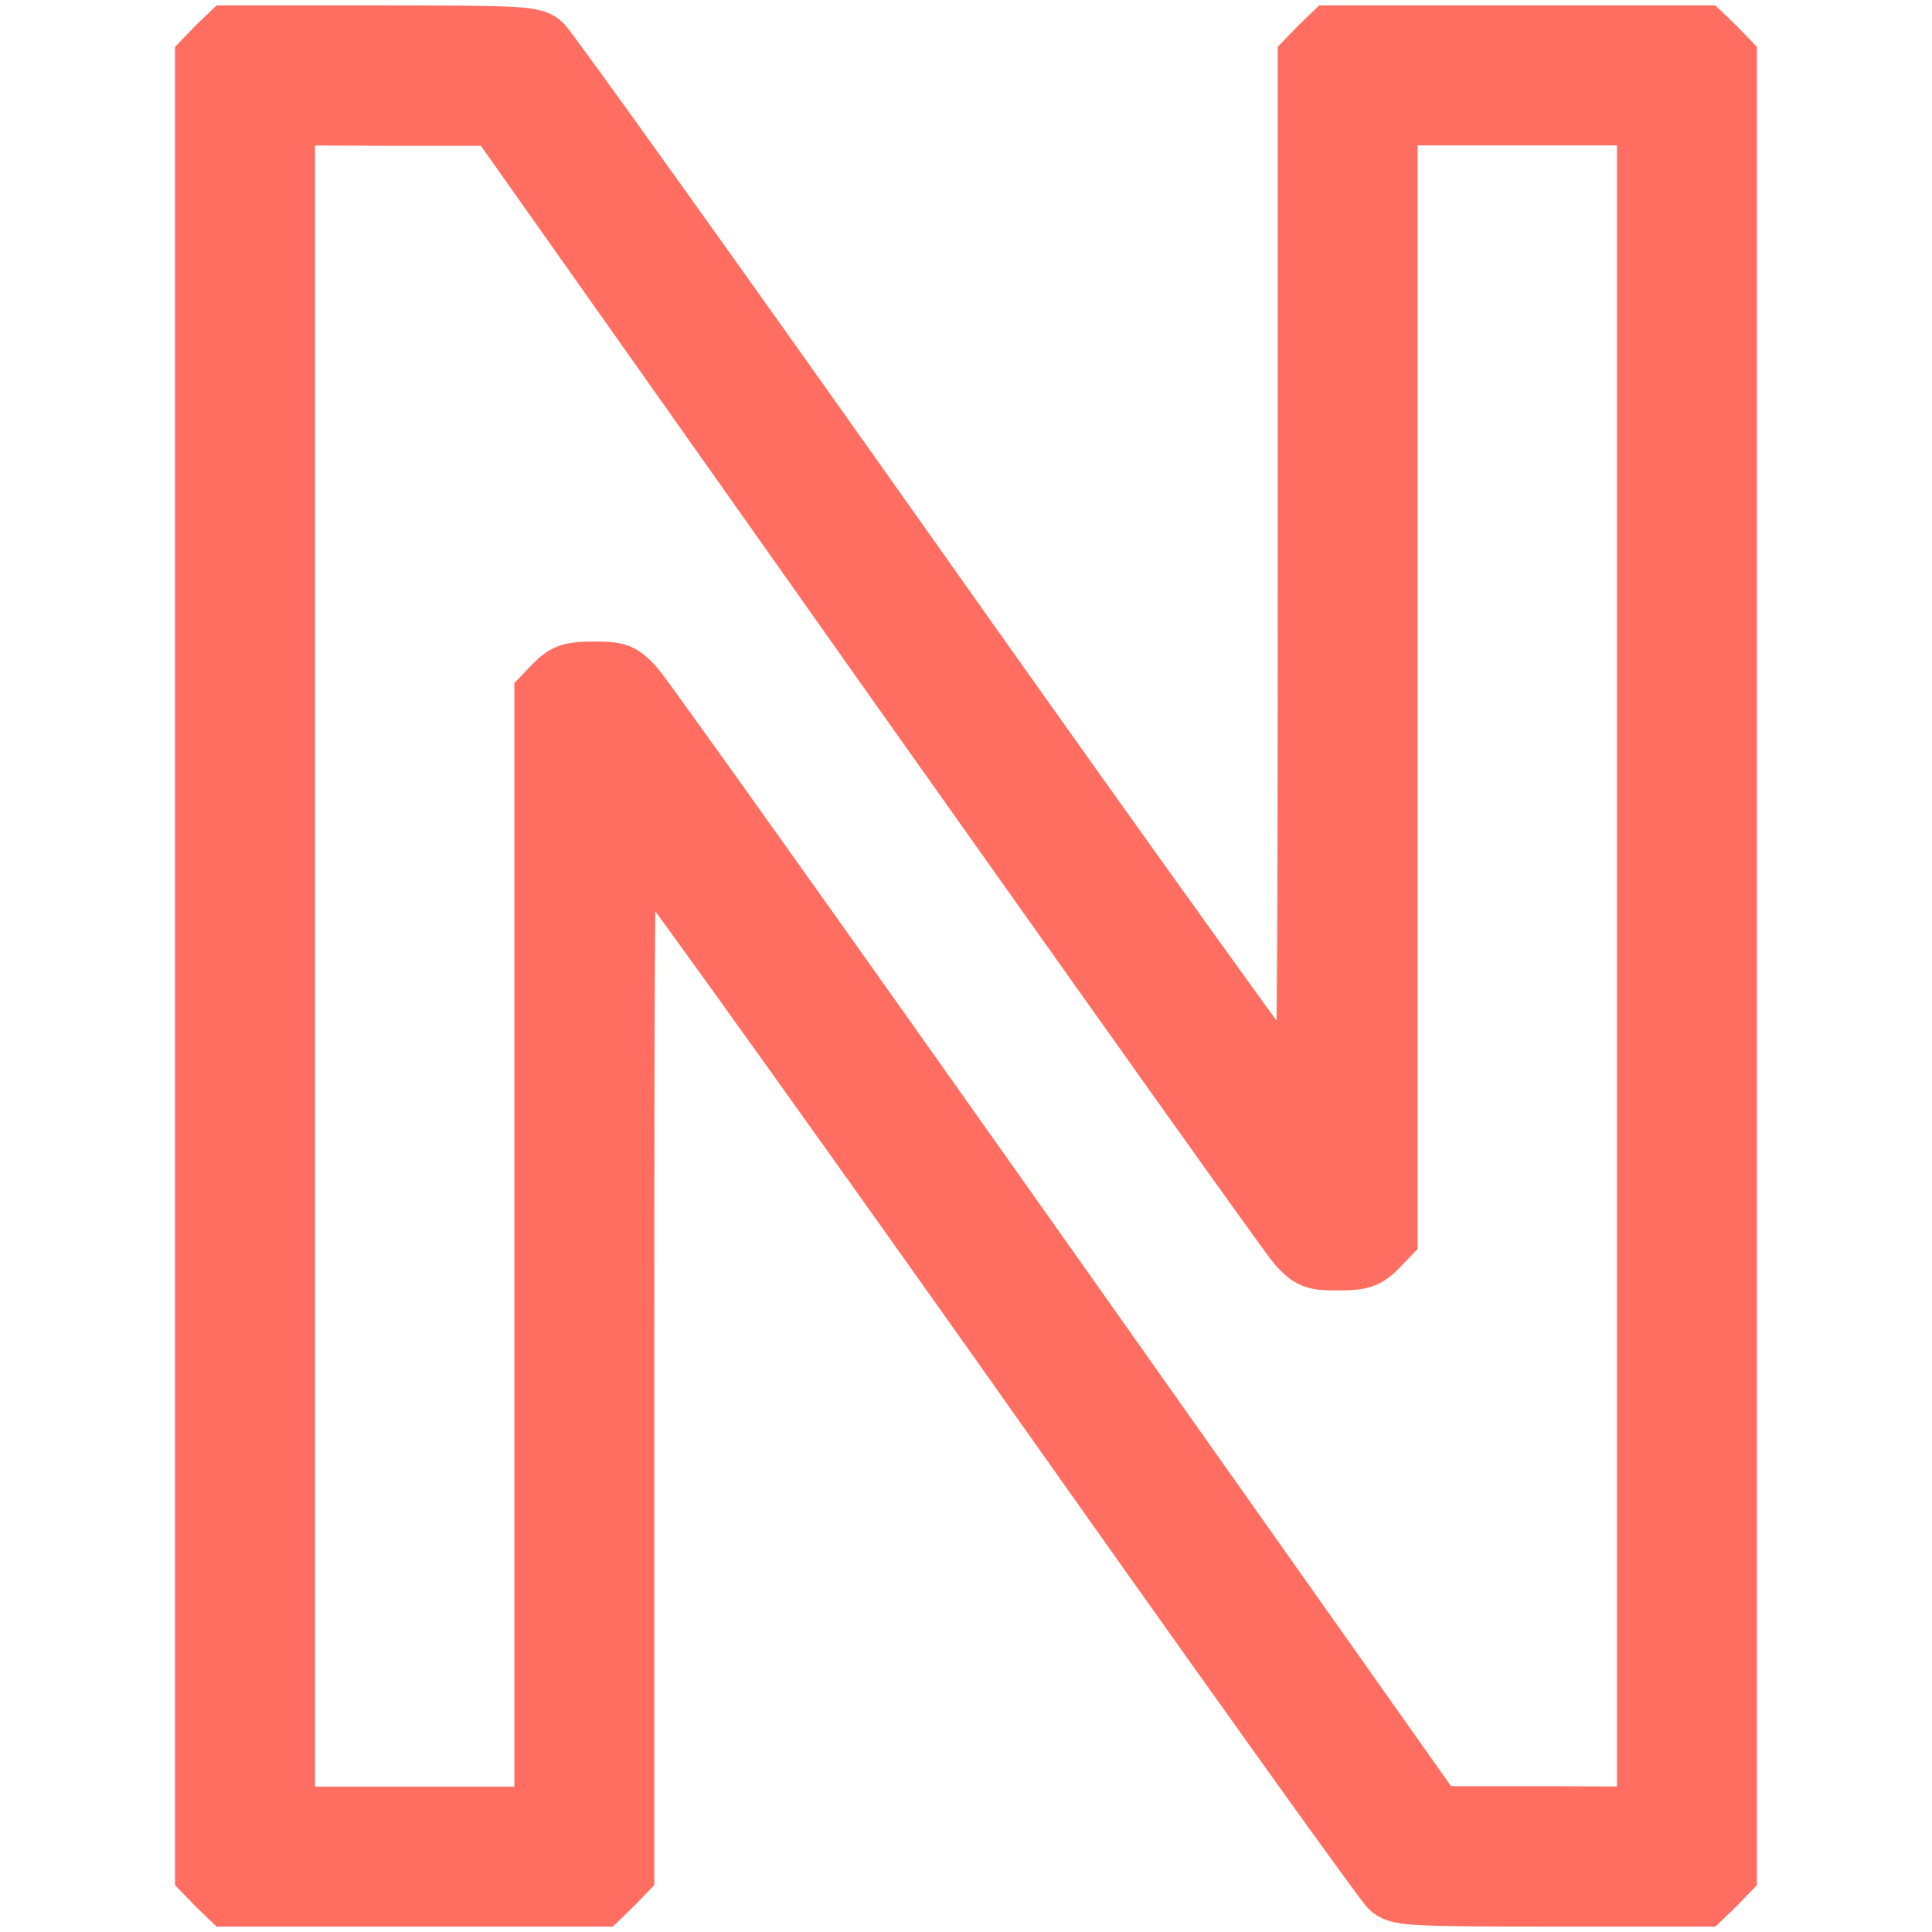 <?xml version="1.0" encoding="UTF-8" standalone="no"?>
<svg
   version="1"
   width="666.667"
   height="666.667"
   viewBox="0 0 500 500"
   id="svg4"
   sodipodi:docname="nitter.svg"
   inkscape:version="1.2.2 (b0a8486541, 2022-12-01)"
   xml:space="preserve"
   xmlns:inkscape="http://www.inkscape.org/namespaces/inkscape"
   xmlns:sodipodi="http://sodipodi.sourceforge.net/DTD/sodipodi-0.dtd"
   xmlns="http://www.w3.org/2000/svg"
   xmlns:svg="http://www.w3.org/2000/svg"><defs
     id="defs8" /><sodipodi:namedview
     id="namedview6"
     pagecolor="#ffffff"
     bordercolor="#000000"
     borderopacity="0.25"
     inkscape:showpageshadow="2"
     inkscape:pageopacity="0.0"
     inkscape:pagecheckerboard="0"
     inkscape:deskcolor="#d1d1d1"
     showgrid="false"
     inkscape:zoom="0.6052497"
     inkscape:cx="175.96043"
     inkscape:cy="492.35877"
     inkscape:window-width="1920"
     inkscape:window-height="1043"
     inkscape:window-x="0"
     inkscape:window-y="0"
     inkscape:window-maximized="1"
     inkscape:current-layer="svg4" /><path
     d="m 56.392,12.49 -2.854,2.963 V 484.546 l 2.854,2.963 2.963,2.854 h 95.926 l 2.963,-2.854 2.854,-2.963 V 348.67 c 0,-112.609 0.22,-135.986 1.427,-135.986 0.878,0 45.109,61.572 98.45,136.864 53.231,75.402 97.901,137.852 99.218,138.84 2.085,1.756 6.037,1.976 41.378,1.976 h 39.073 l 2.963,-2.854 2.854,-2.963 V 15.454 l -2.854,-2.963 -2.963,-2.854 h -95.926 l -2.963,2.854 -2.854,2.963 V 151.33 c 0,112.609 -0.22,135.986 -1.427,135.986 -0.878,0 -45.109,-61.572 -98.45,-136.974 C 185.793,75.051 141.123,12.6 139.806,11.612 137.721,9.856 133.77,9.637 98.429,9.637 H 59.356 Z M 230.793,173.94 c 56.195,79.353 103.609,146.084 105.474,148.059 3.183,3.402 3.951,3.732 9.988,3.732 5.707,0 7.024,-0.439 9.549,-2.854 l 2.854,-2.963 V 29.393 h 68.048 V 470.607 l -27.658,-0.11 H 371.279 L 269.207,326.06 C 213.122,246.707 165.598,179.976 163.733,178.001 c -3.183,-3.402 -3.951,-3.732 -9.988,-3.732 -5.707,0 -7.024,0.439 -9.549,2.854 l -2.854,2.963 V 470.607 H 73.295 V 29.393 l 27.768,0.11 h 27.658 z"
     id="path2"
     style="stroke:#ff6e61;stroke-width:16.463;stroke-dasharray:none;stroke-opacity:1;fill:#ff6e61;fill-opacity:1" /><circle
     id="path8003"
     style="fill:#ff6c60;stroke:#000000;stroke-width:0.75;fill-opacity:1"
     cx="-151.08"
     cy="102.289"
     r="0.234" /></svg>
